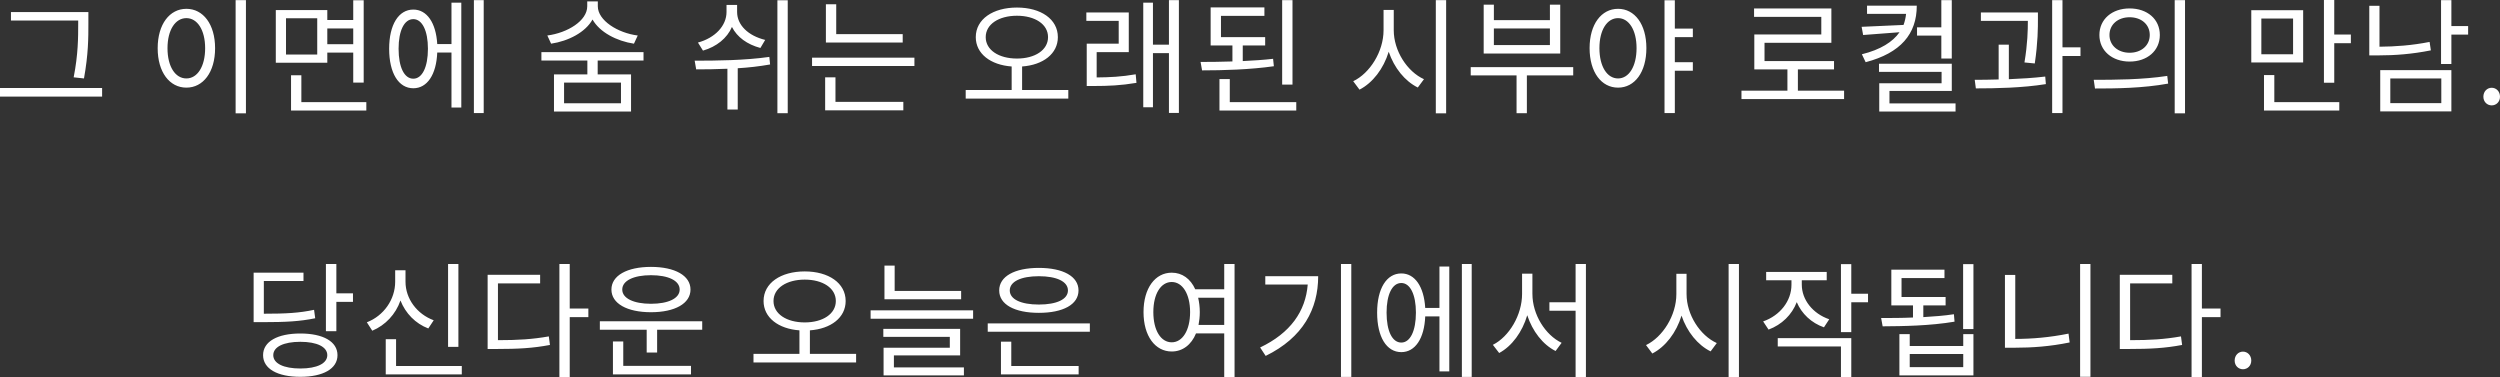 <?xml version="1.0" encoding="UTF-8"?>
<svg id="_レイヤー_1" data-name="レイヤー_1" xmlns="http://www.w3.org/2000/svg" width="416.875" height="62.896" viewBox="0 0 416.875 62.896">
  <rect x="0" y="0" width="416.875" height="62.896" fill="#333333" stroke="none"/>
  <path d="M13.039,3.422H1.826v-1.406h12.913v1.89c0,2.394,0,5.102-.735,9.175l-1.721-.188c.756-3.843.756-6.656.756-8.986v-.483ZM0,16.104h17.027v-1.428H0v1.428ZM35.866,8.041c0,4.011-1.995,6.572-4.787,6.572s-4.787-2.562-4.787-6.572,1.995-6.571,4.787-6.571,4.787,2.562,4.787,6.571ZM34.207,8.041c0-3.044-1.301-5.018-3.128-5.018-1.848,0-3.149,1.974-3.149,5.018,0,3.065,1.302,5.039,3.149,5.039,1.827,0,3.128-1.974,3.128-5.039ZM39.289,18.896h1.721V.021h-1.721v18.876ZM50.252,12.556h-1.721v5.879h12.555v-1.407h-10.834v-4.472ZM54.578,10.456h-8.588V1.68h8.588v1.658h4.324V.042h1.743v13.731h-1.743v-4.997h-4.324v1.68ZM54.578,7.369h4.324v-2.624h-4.324v2.624ZM52.898,3.044h-5.207v6.047h5.207V3.044ZM64.891,8.125c0-4.01,1.574-6.529,4.031-6.529,2.268,0,3.779,2.204,3.989,5.753h2.372V.44h1.639v17.49h-1.639v-9.176h-2.372c-.147,3.695-1.68,5.963-3.989,5.963-2.457,0-4.031-2.52-4.031-6.593ZM66.465,8.125c0,3.087.945,4.997,2.457,4.997,1.47,0,2.436-1.91,2.436-4.997,0-3.023-.966-4.934-2.436-4.934-1.512,0-2.457,1.91-2.457,4.934ZM79.021,18.854h1.637V.021h-1.637v18.834ZM97.943,12.408v-2.31h-7.664v-1.406h17.028v1.406h-7.643v2.31h5.563v6.194h-12.85v-6.194h5.564ZM94.059,13.773v3.443h9.49v-3.443h-9.49ZM98.805,3.254c1.196,2.121,4.01,3.591,6.907,4.031l.63-1.364c-3.338-.42-6.656-2.52-6.656-4.871V.23h-1.764v.819c0,2.414-3.275,4.43-6.655,4.871l.63,1.364c2.918-.44,5.732-1.91,6.908-4.031ZM122.052,4.493c.86,1.7,2.54,2.918,4.745,3.506l.798-1.344c-2.835-.692-4.683-2.478-4.683-4.661V.818h-1.764v1.176c0,2.31-1.91,4.325-4.766,5.103l.84,1.344c2.268-.651,4.031-2.079,4.829-3.947ZM128.287,9.49c-4.115.588-8.902.63-12.45.63l.252,1.448c1.554,0,3.339-.021,5.207-.104v6.803h1.722v-6.887c1.785-.105,3.633-.315,5.396-.63l-.127-1.26ZM131.354.042h-1.723v18.833h1.723V.042ZM150.526,5.689h-11.086V.714h-1.722v6.383h12.808v-1.407ZM137.593,12.892v5.501h13.038v-1.407h-11.316v-4.094h-1.722ZM152.479,9.616h-17.069v1.386h17.069v-1.386ZM178.141,16.439h-17.111v-1.428h7.664v-3.926c-3.507-.252-5.984-2.121-5.984-4.893,0-3.002,2.877-4.934,6.865-4.934s6.824,1.932,6.824,4.934c0,2.771-2.457,4.641-5.963,4.893v3.926h7.705v1.428ZM169.574,9.763c3.003,0,5.187-1.406,5.187-3.569s-2.184-3.569-5.187-3.569-5.207,1.407-5.207,3.569,2.205,3.569,5.207,3.569ZM182.869,12.912v-4.22h5.354V2.078h-7.075v1.407h5.396v3.8h-5.332v7.055h1.238c2.33,0,4.451-.084,7.055-.524l-.126-1.428c-2.394.42-4.367.504-6.509.524ZM192.254,8.86h2.667v9.973h1.659V.021h-1.659v7.433h-2.667V.44h-1.616v17.448h1.616v-9.028ZM203.346,13.186v5.249h12.807v-1.407h-11.086v-3.842h-1.721ZM200.195,10.33l.252,1.406c3.507,0,7.979-.126,11.969-.692l-.127-1.239c-1.616.189-3.316.294-5.06.378v-2.604h3.737v-1.386h-7.369v-3.548h7.243v-1.407h-8.966v6.341h3.633v2.667c-1.848.062-3.674.084-5.312.084ZM215.523.021h-1.723v14.089h1.723V.021ZM236.419,14.592l1.028-1.386c-2.792-1.26-5.039-4.724-5.039-8.167V1.658h-1.7v3.381c0,3.569-2.288,7.181-5.06,8.503l1.049,1.407c2.205-1.134,4.011-3.485,4.871-6.32.903,2.688,2.709,4.913,4.851,5.963ZM241.143.021h-1.721v18.876h1.721V.021ZM260.17,8.923h-12.766V.776h1.7v2.583h9.343V.776h1.723v8.146ZM258.447,4.745h-9.343v2.771h9.343v-2.771ZM252.884,18.875h1.722v-6.299h7.727v-1.386h-17.091v1.386h7.643v6.299ZM279.279,11.8h3.003v-1.428h-3.003v-4.179h3.003v-1.428h-3.003V.042h-1.721v18.812h1.721v-7.055ZM274.535,8.021c0,4.031-1.953,6.593-4.725,6.593s-4.745-2.562-4.745-6.593c0-3.989,1.974-6.551,4.745-6.551s4.725,2.562,4.725,6.551ZM272.896,8.021c0-3.023-1.28-4.997-3.086-4.997-1.826,0-3.107,1.974-3.107,4.997,0,3.065,1.281,5.06,3.107,5.06,1.806,0,3.086-1.994,3.086-5.06ZM307.504,15.117h-7.706v-3.549h6.026v-1.386h-11.59v-3.044h11.148V1.406h-12.892v1.407h11.212v2.939h-11.17v5.815h5.521v3.549h-7.663v1.406h17.112v-1.406ZM313.365,13.878v4.725h12.724v-1.365h-11.022v-2.078h10.393v-4.535h-12.136v1.364h10.435v1.89h-10.393ZM323.717,9.763h1.742V.021h-1.742v4.535h-4.053v1.386h4.053v3.821ZM310.426,4.472l.252,1.365,6.068-.462c-1.135,1.616-3.15,2.897-6.278,3.674l.63,1.323c5.837-1.533,8.524-4.703,8.524-9.428h-8.294v1.365h6.51c-.063.65-.211,1.26-.42,1.848l-6.992.314ZM343.918,9.343h3.003v-1.448h-3.003V.021h-1.721v18.834h1.721v-9.512ZM337.578,10.414l1.721.168c.525-3.507.525-5.963.525-7.475v-1.029h-9.512v1.407h7.832c0,1.512-.042,3.8-.566,6.929ZM341.042,12.766c-1.911.23-4.011.356-6.067.44v-5.753h-1.701v5.795c-1.406.042-2.793.063-3.989.063l.188,1.428c3.339,0,7.77-.084,11.674-.714l-.104-1.26ZM350.074,5.837c0-2.646,2.121-4.431,5.039-4.431,2.939,0,5.039,1.785,5.039,4.431,0,2.624-2.1,4.43-5.039,4.43-2.918,0-5.039-1.806-5.039-4.43ZM351.754,5.837c0,1.742,1.428,2.96,3.359,2.96,1.953,0,3.359-1.218,3.359-2.96,0-1.764-1.406-2.961-3.359-2.961-1.932,0-3.359,1.197-3.359,2.961ZM362.63,18.896h1.722V.021h-1.722v18.876ZM361.391,12.66c-4.115.63-8.839.651-12.262.651l.211,1.448c3.4,0,7.957-.042,12.198-.818l-.147-1.281ZM379.242,12.514h-1.721v5.921h12.555v-1.407h-10.834v-4.514ZM389.236,0h-1.721v13.794h1.721v-6.593h2.771v-1.448h-2.771V0ZM384.051,10.414h-8.65V1.7h8.65v8.714ZM382.371,3.086h-5.291v5.963h5.291V3.086ZM408.768.021h-1.723v10.646h1.723v-4.893h2.792v-1.428h-2.792V.021ZM405.135,6.991c-3.002.588-5.689.777-8.356.798V.966h-1.7v8.272h1.469c2.814,0,5.627-.21,8.798-.84l-.21-1.407ZM396.904,11.694h11.863v6.887h-11.863v-6.887ZM398.584,17.195h8.504v-4.115h-8.504v4.115ZM415.49,14.634c-.756,0-1.387.609-1.387,1.491,0,.86.631,1.448,1.387,1.448s1.385-.588,1.385-1.448c0-.882-.629-1.491-1.385-1.491ZM56.088,44.021h-1.742v11.212h1.742v-4.892h2.771v-1.428h-2.771v-4.893ZM52.371,51.663c-2.477.525-4.64.651-8.377.651v-5.459h6.613v-1.386h-8.314v8.251h1.471c3.968,0,6.215-.126,8.797-.65l-.189-1.407ZM56.277,59.222c0,2.268-2.395,3.611-6.194,3.611-3.821,0-6.215-1.344-6.215-3.611s2.394-3.611,6.215-3.611c3.8,0,6.194,1.344,6.194,3.611ZM54.576,59.222c0-1.386-1.722-2.226-4.493-2.226-2.792,0-4.515.84-4.515,2.226s1.723,2.226,4.515,2.226c2.771,0,4.493-.84,4.493-2.226ZM66.044,56.556h-1.722v5.879h12.682v-1.407h-10.96v-4.472ZM74.715,57.836h1.723v-13.815h-1.723v13.815ZM66.779,50.109c.84,2.142,2.498,3.843,4.64,4.661l.903-1.364c-2.793-1.029-4.703-3.591-4.703-6.425v-1.911h-1.723v1.911c0,2.939-1.889,5.669-4.724,6.761l.903,1.406c2.204-.924,3.904-2.75,4.703-5.039ZM83.033,56.724v-9.47h7.034v-1.428h-8.755v12.367h1.49c3.549,0,6.025-.126,8.902-.672l-.189-1.428c-2.729.482-5.144.63-8.482.63ZM95.002,44.021h-1.723v18.876h1.723v-10.016h3.107v-1.428h-3.107v-7.433ZM108.548,44.504c3.989,0,6.593,1.448,6.593,3.779s-2.604,3.779-6.593,3.779-6.593-1.449-6.593-3.779,2.604-3.779,6.593-3.779ZM103.761,48.283c0,1.47,1.911,2.372,4.787,2.372,2.897,0,4.787-.902,4.787-2.372,0-1.491-1.89-2.394-4.787-2.394-2.876,0-4.787.902-4.787,2.394ZM100.023,54.98h7.811v3.801h1.742v-3.801h7.518v-1.406h-17.07v1.406ZM103.929,56.934h-1.722v5.501h13.018v-1.428h-11.296v-4.073ZM135.05,59.012h7.706v1.428h-17.112v-1.428h7.663v-3.926c-3.506-.252-5.983-2.121-5.983-4.893,0-3.002,2.876-4.934,6.866-4.934,3.968,0,6.823,1.932,6.823,4.934,0,2.771-2.456,4.641-5.963,4.893v3.926ZM134.189,53.763c3.002,0,5.186-1.406,5.186-3.569s-2.184-3.569-5.186-3.569-5.207,1.407-5.207,3.569,2.204,3.569,5.207,3.569ZM160.27,48.514h-11.086v-4.22h-1.7v5.605h12.786v-1.386ZM149.059,59.264h11.043v-4.43h-12.807v1.344h11.086v1.806h-11.045v4.619h13.396v-1.344h-11.674v-1.995ZM145.174,53.154h17.091v-1.407h-17.091v1.407ZM173.229,44.672c4.031,0,6.613,1.406,6.613,3.758s-2.582,3.737-6.613,3.737-6.613-1.386-6.613-3.737,2.582-3.758,6.613-3.758ZM173.229,46.058c-2.961,0-4.85.882-4.85,2.372s1.889,2.352,4.85,2.352,4.85-.86,4.85-2.352-1.889-2.372-4.85-2.372ZM164.704,55.316h17.028v-1.386h-17.028v1.386ZM168.631,56.976h-1.723v5.459h12.955v-1.407h-11.232v-4.052ZM204.14,44.021h1.722v18.876h-1.722v-7.307h-4.703c-.776,1.91-2.247,3.023-4.052,3.023-2.751,0-4.703-2.562-4.703-6.572s1.952-6.571,4.703-6.571c1.742,0,3.128,1.008,3.926,2.771h4.829v-4.221ZM198.449,52.041c0-3.044-1.28-5.018-3.064-5.018-1.807,0-3.066,1.974-3.066,5.018,0,3.065,1.26,5.039,3.066,5.039,1.784,0,3.064-1.974,3.064-5.039ZM204.14,49.647h-4.347c.168.735.273,1.533.273,2.394,0,.777-.084,1.491-.21,2.142h4.283v-4.535ZM210.988,47.443h7.076c-.357,4.472-2.877,8.083-7.938,10.498l.924,1.406c6.258-3.065,8.756-7.853,8.756-13.29h-8.818v1.386ZM223.607,62.854h1.721v-18.834h-1.721v18.834ZM243.768,62.854h1.637v-18.834h-1.637v18.834ZM240.029,44.44h1.639v17.49h-1.639v-9.176h-2.372c-.147,3.695-1.68,5.963-3.989,5.963-2.457,0-4.031-2.52-4.031-6.593,0-4.01,1.574-6.529,4.031-6.529,2.268,0,3.779,2.204,3.989,5.753h2.372v-6.908ZM236.104,52.125c0-3.023-.966-4.934-2.436-4.934-1.512,0-2.457,1.91-2.457,4.934,0,3.087.945,4.997,2.457,4.997,1.47,0,2.436-1.91,2.436-4.997ZM262.73,50.403h-4.367v1.407h4.367v11.064h1.722v-18.854h-1.722v6.383ZM255.529,49.018v-3.38h-1.723v3.38c0,3.485-2.141,7.118-4.871,8.482l1.051,1.365c2.12-1.134,3.863-3.507,4.682-6.299.861,2.646,2.582,4.892,4.725,5.963l1.008-1.365c-2.73-1.302-4.871-4.724-4.871-8.146ZM281.234,49.039v-3.381h-1.701v3.381c0,3.569-2.289,7.181-5.061,8.503l1.051,1.407c2.204-1.134,4.01-3.485,4.871-6.32.902,2.688,2.708,4.913,4.85,5.963l1.029-1.386c-2.793-1.26-5.039-4.724-5.039-8.167ZM288.246,62.896h1.723v-18.876h-1.723v18.876ZM296.439,57.773h10.539v5.102h1.723v-6.487h-12.262v1.386ZM308.701,44.042h-1.723v11.338h1.723v-4.977h2.792v-1.428h-2.792v-4.934ZM299.609,50.383c.818,1.932,2.436,3.464,4.535,4.199l.882-1.344c-2.771-.945-4.577-3.275-4.577-5.774v-.734h4.157v-1.386h-10.099v1.386h4.22v.756c0,2.688-1.89,5.123-4.724,6.109l.902,1.365c2.205-.819,3.905-2.478,4.703-4.577ZM327.37,55.716h1.7v6.887h-12.346v-6.887h1.723v1.974h8.923v-1.974ZM327.37,59.033h-8.923v2.184h8.923v-2.184ZM327.35,54.876h1.721v-10.834h-1.721v10.834ZM325.816,52.398c-1.638.252-3.359.378-5.102.482v-1.952h3.716v-1.407h-7.349v-3.149h7.16v-1.406h-8.861v5.963h3.611v2.016c-1.889.084-3.736.084-5.312.084l.252,1.386c3.38-.021,7.895-.084,11.989-.777l-.105-1.238ZM346.858,62.833h1.722v-18.812h-1.722v18.812ZM336.045,56.514v-10.666h-1.721v12.136h1.553c3.003,0,5.963-.21,9.238-.882l-.188-1.47c-3.128.63-6.047.882-8.882.882ZM355.197,56.724v-9.47h7.034v-1.428h-8.755v12.367h1.49c3.549,0,6.025-.126,8.902-.672l-.189-1.428c-2.729.482-5.144.63-8.482.63ZM367.166,44.021h-1.723v18.876h1.723v-10.016h3.107v-1.428h-3.107v-7.433ZM374.014,58.634c-.756,0-1.385.609-1.385,1.491,0,.86.629,1.448,1.385,1.448s1.387-.588,1.387-1.448c0-.882-.631-1.491-1.387-1.491Z" fill="#fff"/>
</svg>